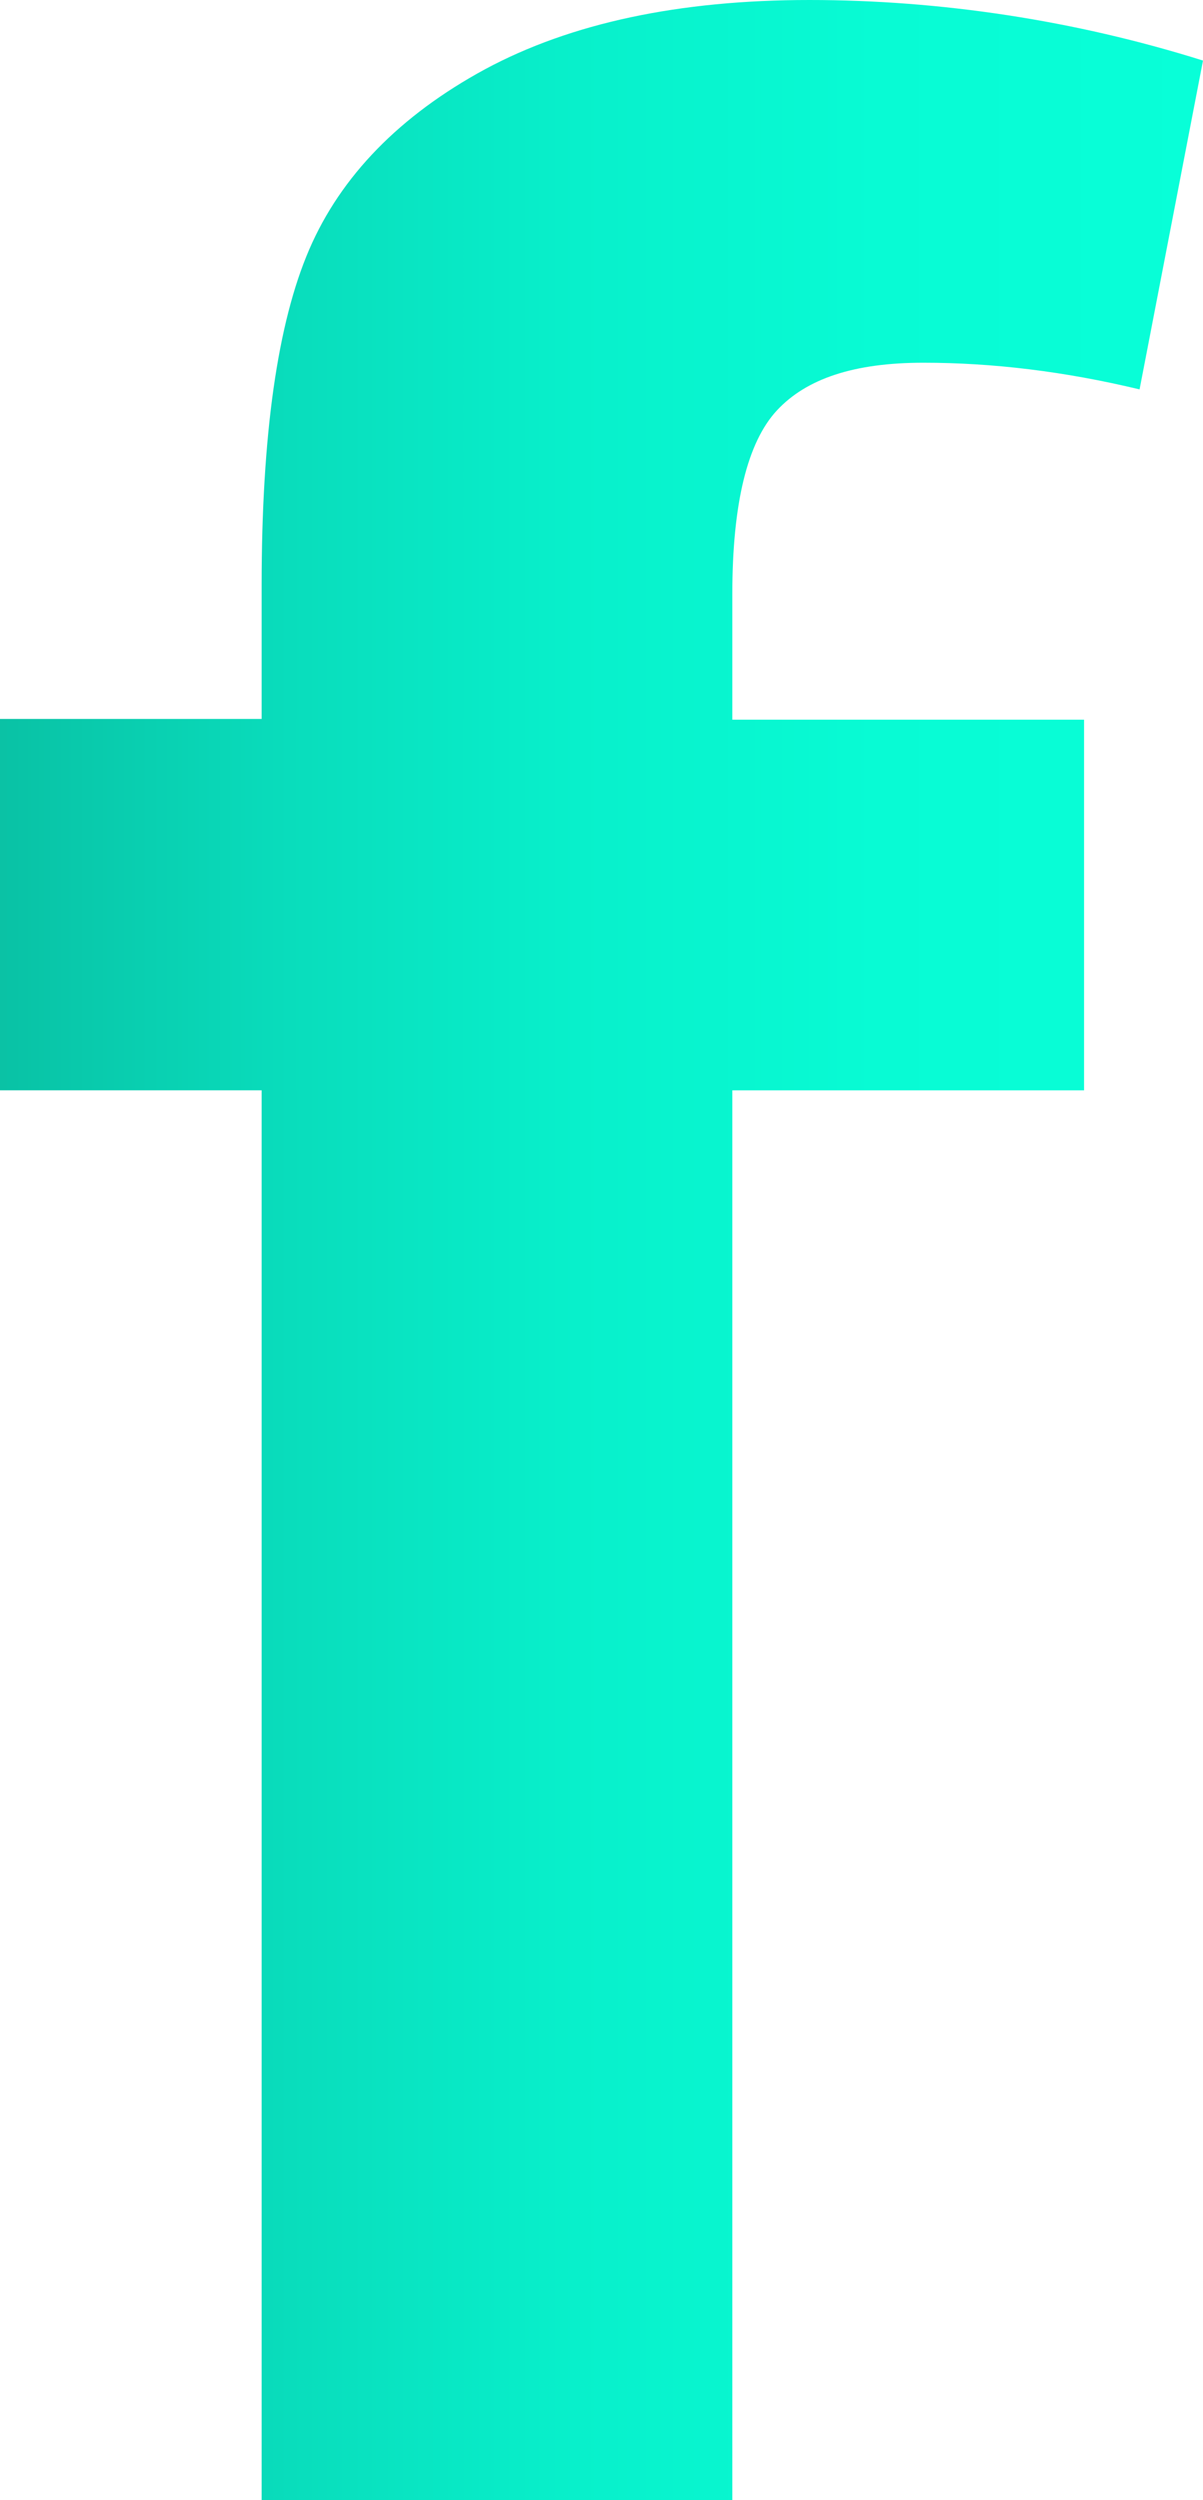 <?xml version="1.0" encoding="UTF-8"?><svg id="Capa_2" xmlns="http://www.w3.org/2000/svg" xmlns:xlink="http://www.w3.org/1999/xlink" viewBox="0 0 16.69 34.67"><defs><linearGradient id="Degradado_sin_nombre_9" x1="0" y1="17.34" x2="16.69" y2="17.34" gradientUnits="userSpaceOnUse"><stop offset="0" stop-color="#0ac2a5"/><stop offset=".01" stop-color="#09c3a6"/><stop offset=".24" stop-color="#09ddbc"/><stop offset=".48" stop-color="#08f0cb"/><stop offset=".73" stop-color="#08fbd4"/><stop offset="1" stop-color="#08ffd8"/></linearGradient></defs><g id="Capa_1-2"><path d="M0,9.97H3.63v-1.86c0-2.08,.22-3.63,.66-4.65,.44-1.02,1.26-1.86,2.44-2.5,1.19-.64,2.69-.96,4.5-.96s3.68,.28,5.46,.84l-.88,4.56c-1.04-.25-2.04-.37-3-.37s-1.62,.22-2.03,.66c-.41,.44-.62,1.29-.62,2.55v1.74h4.88v5.14h-4.88v19.55H3.63V15.12H0v-5.14Z" style="fill:url(#Degradado_sin_nombre_9);"/></g></svg>